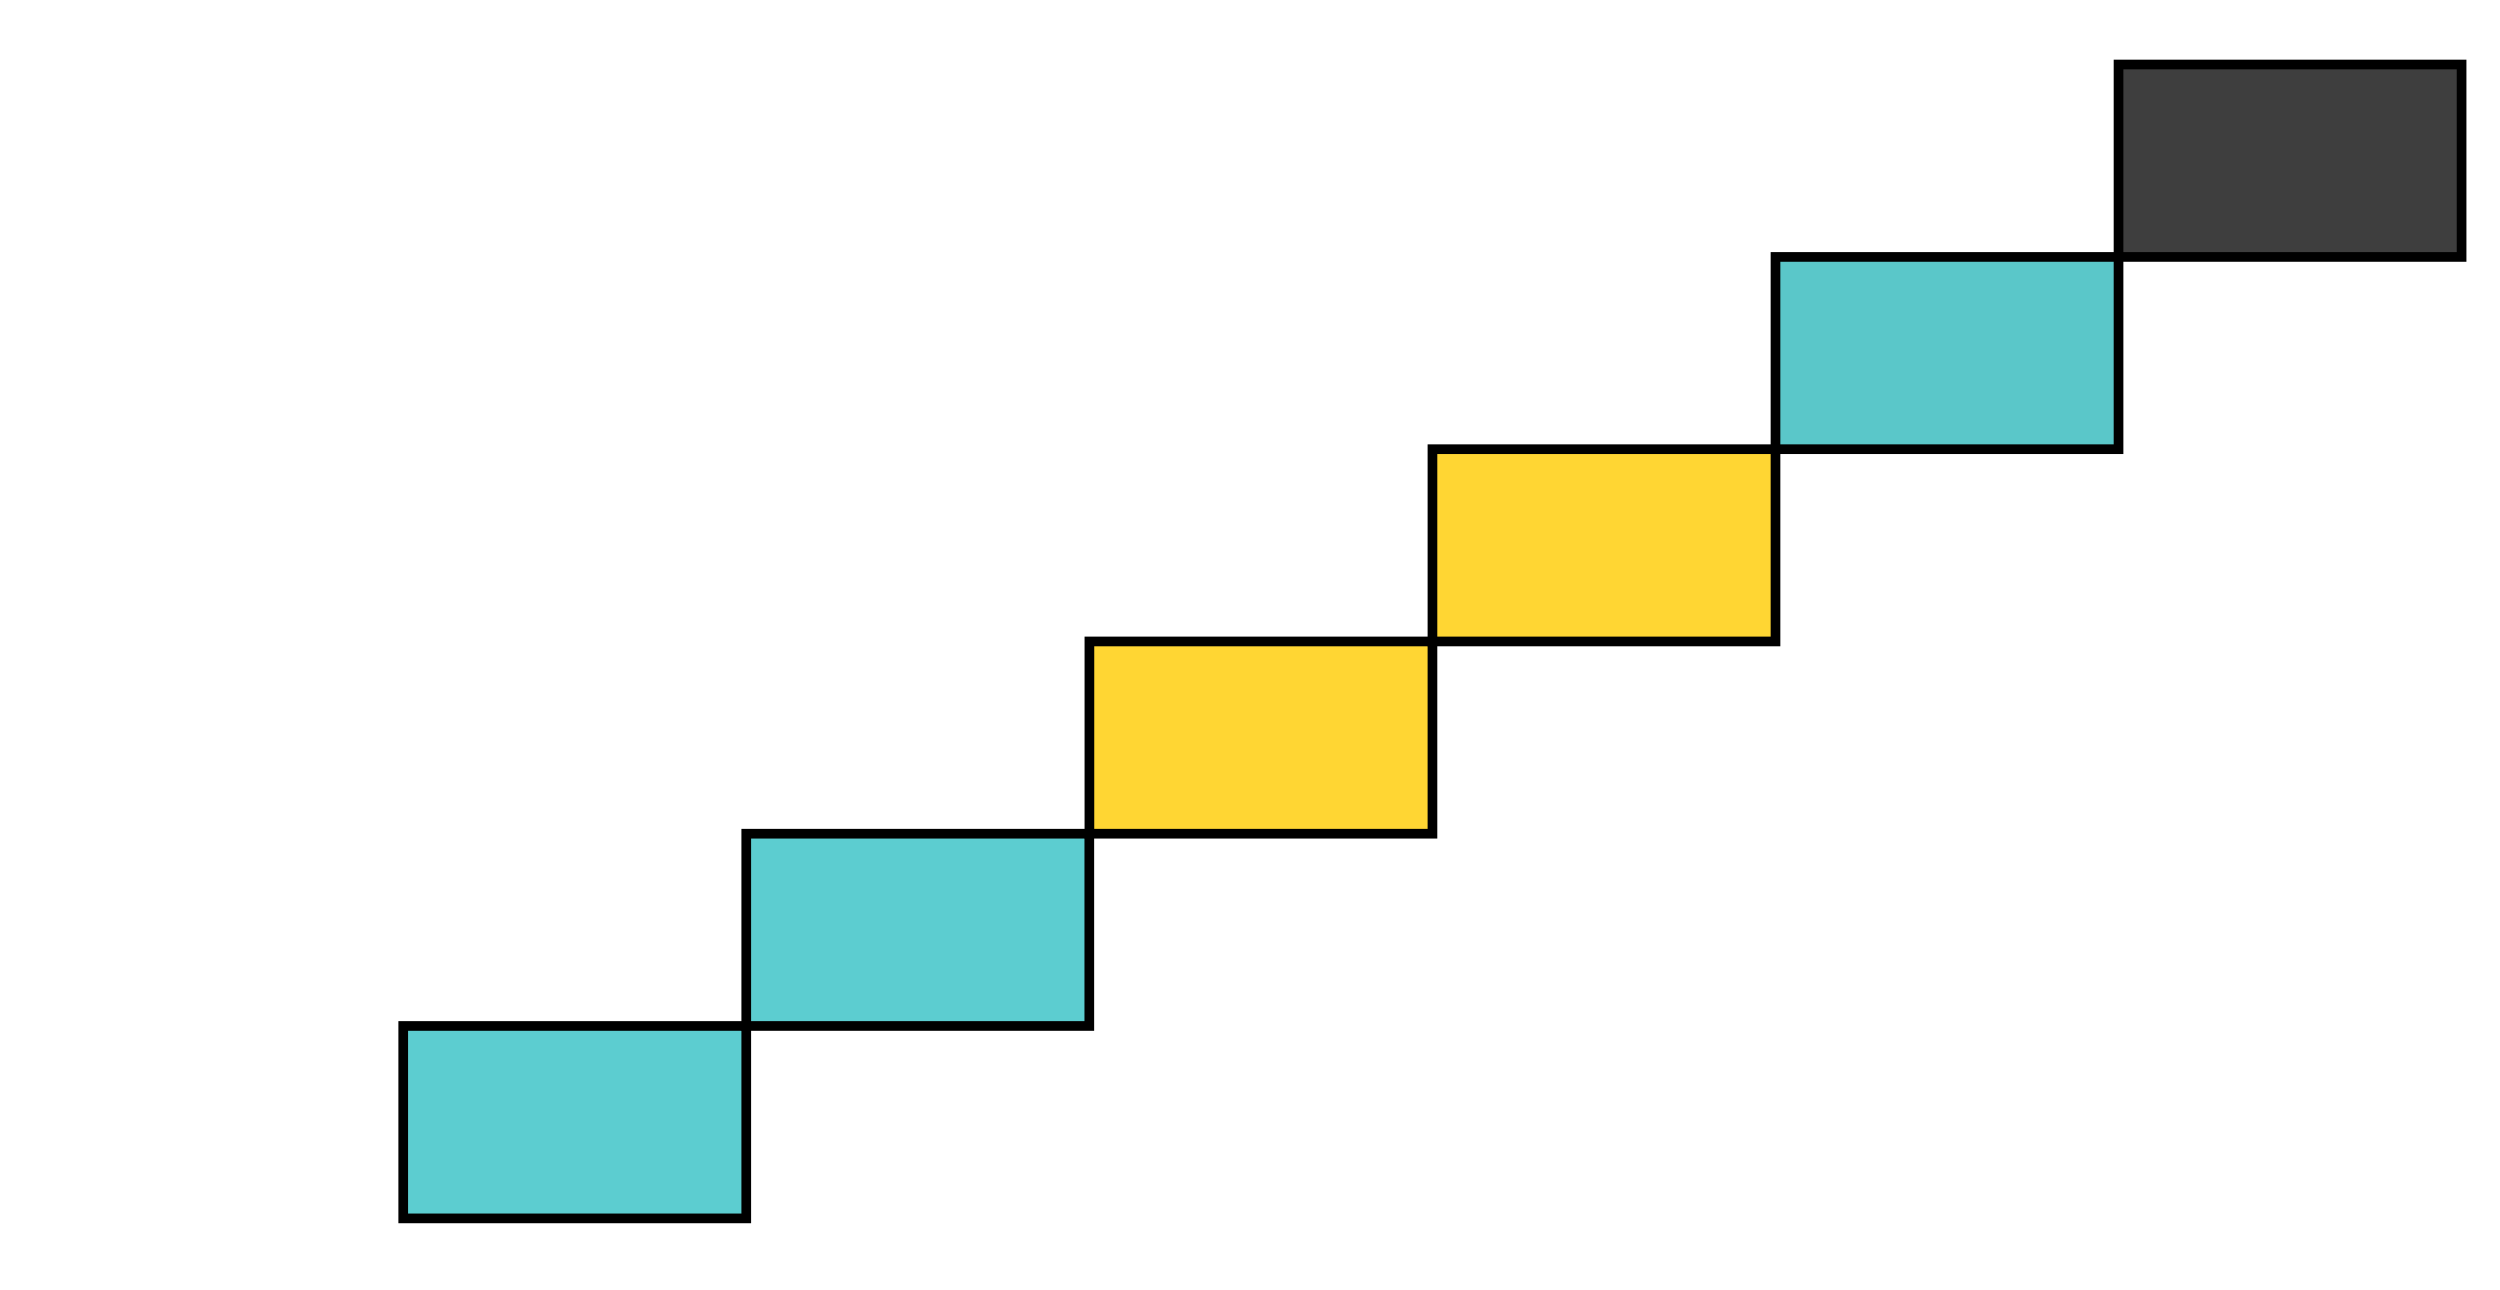 <?xml version="1.0" encoding="UTF-8"?>
<svg width="155px" height="80px" viewBox="0 0 155 80" version="1.1" xmlns="http://www.w3.org/2000/svg" xmlns:xlink="http://www.w3.org/1999/xlink">
    <title>Group 11</title>
    <g id="Page-1" stroke="none" stroke-width="1" fill="none" fill-rule="evenodd">
        <g id="Group-11">
            <rect id="Rectangle" fill="#FFFFFF" x="0" y="0" width="155" height="80"></rect>
            <g id="Group-5" transform="translate(25, 4)">
                <g id="Group" style="mix-blend-mode: multiply;" transform="translate(106.349, 0)">
                    <polygon id="Path" fill="#3E3E3E" fill-rule="nonzero" points="21.269 0 0 0 0 11.93 21.269 11.93"></polygon>
                    <polygon id="Path" stroke="#000000" stroke-width="0.6" points="21.269 0 0 0 0 11.93 21.269 11.93"></polygon>
                </g>
                <polygon id="Path" stroke="#000000" stroke-width="0.6" fill="#5CCDD0" fill-rule="nonzero" points="21.268 59.61 -1.13686838e-13 59.61 -1.13686838e-13 71.54 21.268 71.54"></polygon>
                <g id="Group" style="mix-blend-mode: multiply;" transform="translate(21.268, 47.69)">
                    <polygon id="Path" fill="#5CCDD0" fill-rule="nonzero" points="21.269 0 0 0 0 11.92 21.269 11.92"></polygon>
                    <polygon id="Path" stroke="#000000" stroke-width="0.6" points="21.269 0 0 0 0 11.92 21.269 11.92"></polygon>
                </g>
                <g id="Group" style="mix-blend-mode: multiply;" transform="translate(42.543, 35.77)">
                    <polygon id="Path" fill-opacity="0.8" fill="#FFCC00" fill-rule="nonzero" points="21.269 0 0 0 0 11.92 21.269 11.92"></polygon>
                    <polygon id="Path" stroke="#000000" stroke-width="0.6" points="21.269 0 0 0 0 11.92 21.269 11.92"></polygon>
                </g>
                <g id="Group" style="mix-blend-mode: multiply;" transform="translate(63.812, 23.85)">
                    <polygon id="Path" fill-opacity="0.8" fill="#FFCC00" fill-rule="nonzero" points="21.269 0 0 0 0 11.92 21.269 11.92"></polygon>
                    <polygon id="Path" stroke="#000000" stroke-width="0.6" points="21.269 0 0 0 0 11.92 10.152 11.92 21.269 11.92"></polygon>
                </g>
                <g id="Group" style="mix-blend-mode: multiply;" transform="translate(85.081, 11.93)">
                    <polygon id="Path" fill="#5AC7C9" fill-rule="nonzero" points="21.268 0 0 0 0 11.92 21.268 11.92"></polygon>
                    <polygon id="Path" stroke="#000000" stroke-width="0.6" points="21.268 0 0 0 0 11.92 21.268 11.92"></polygon>
                </g>
            </g>
        </g>
    </g>
</svg>